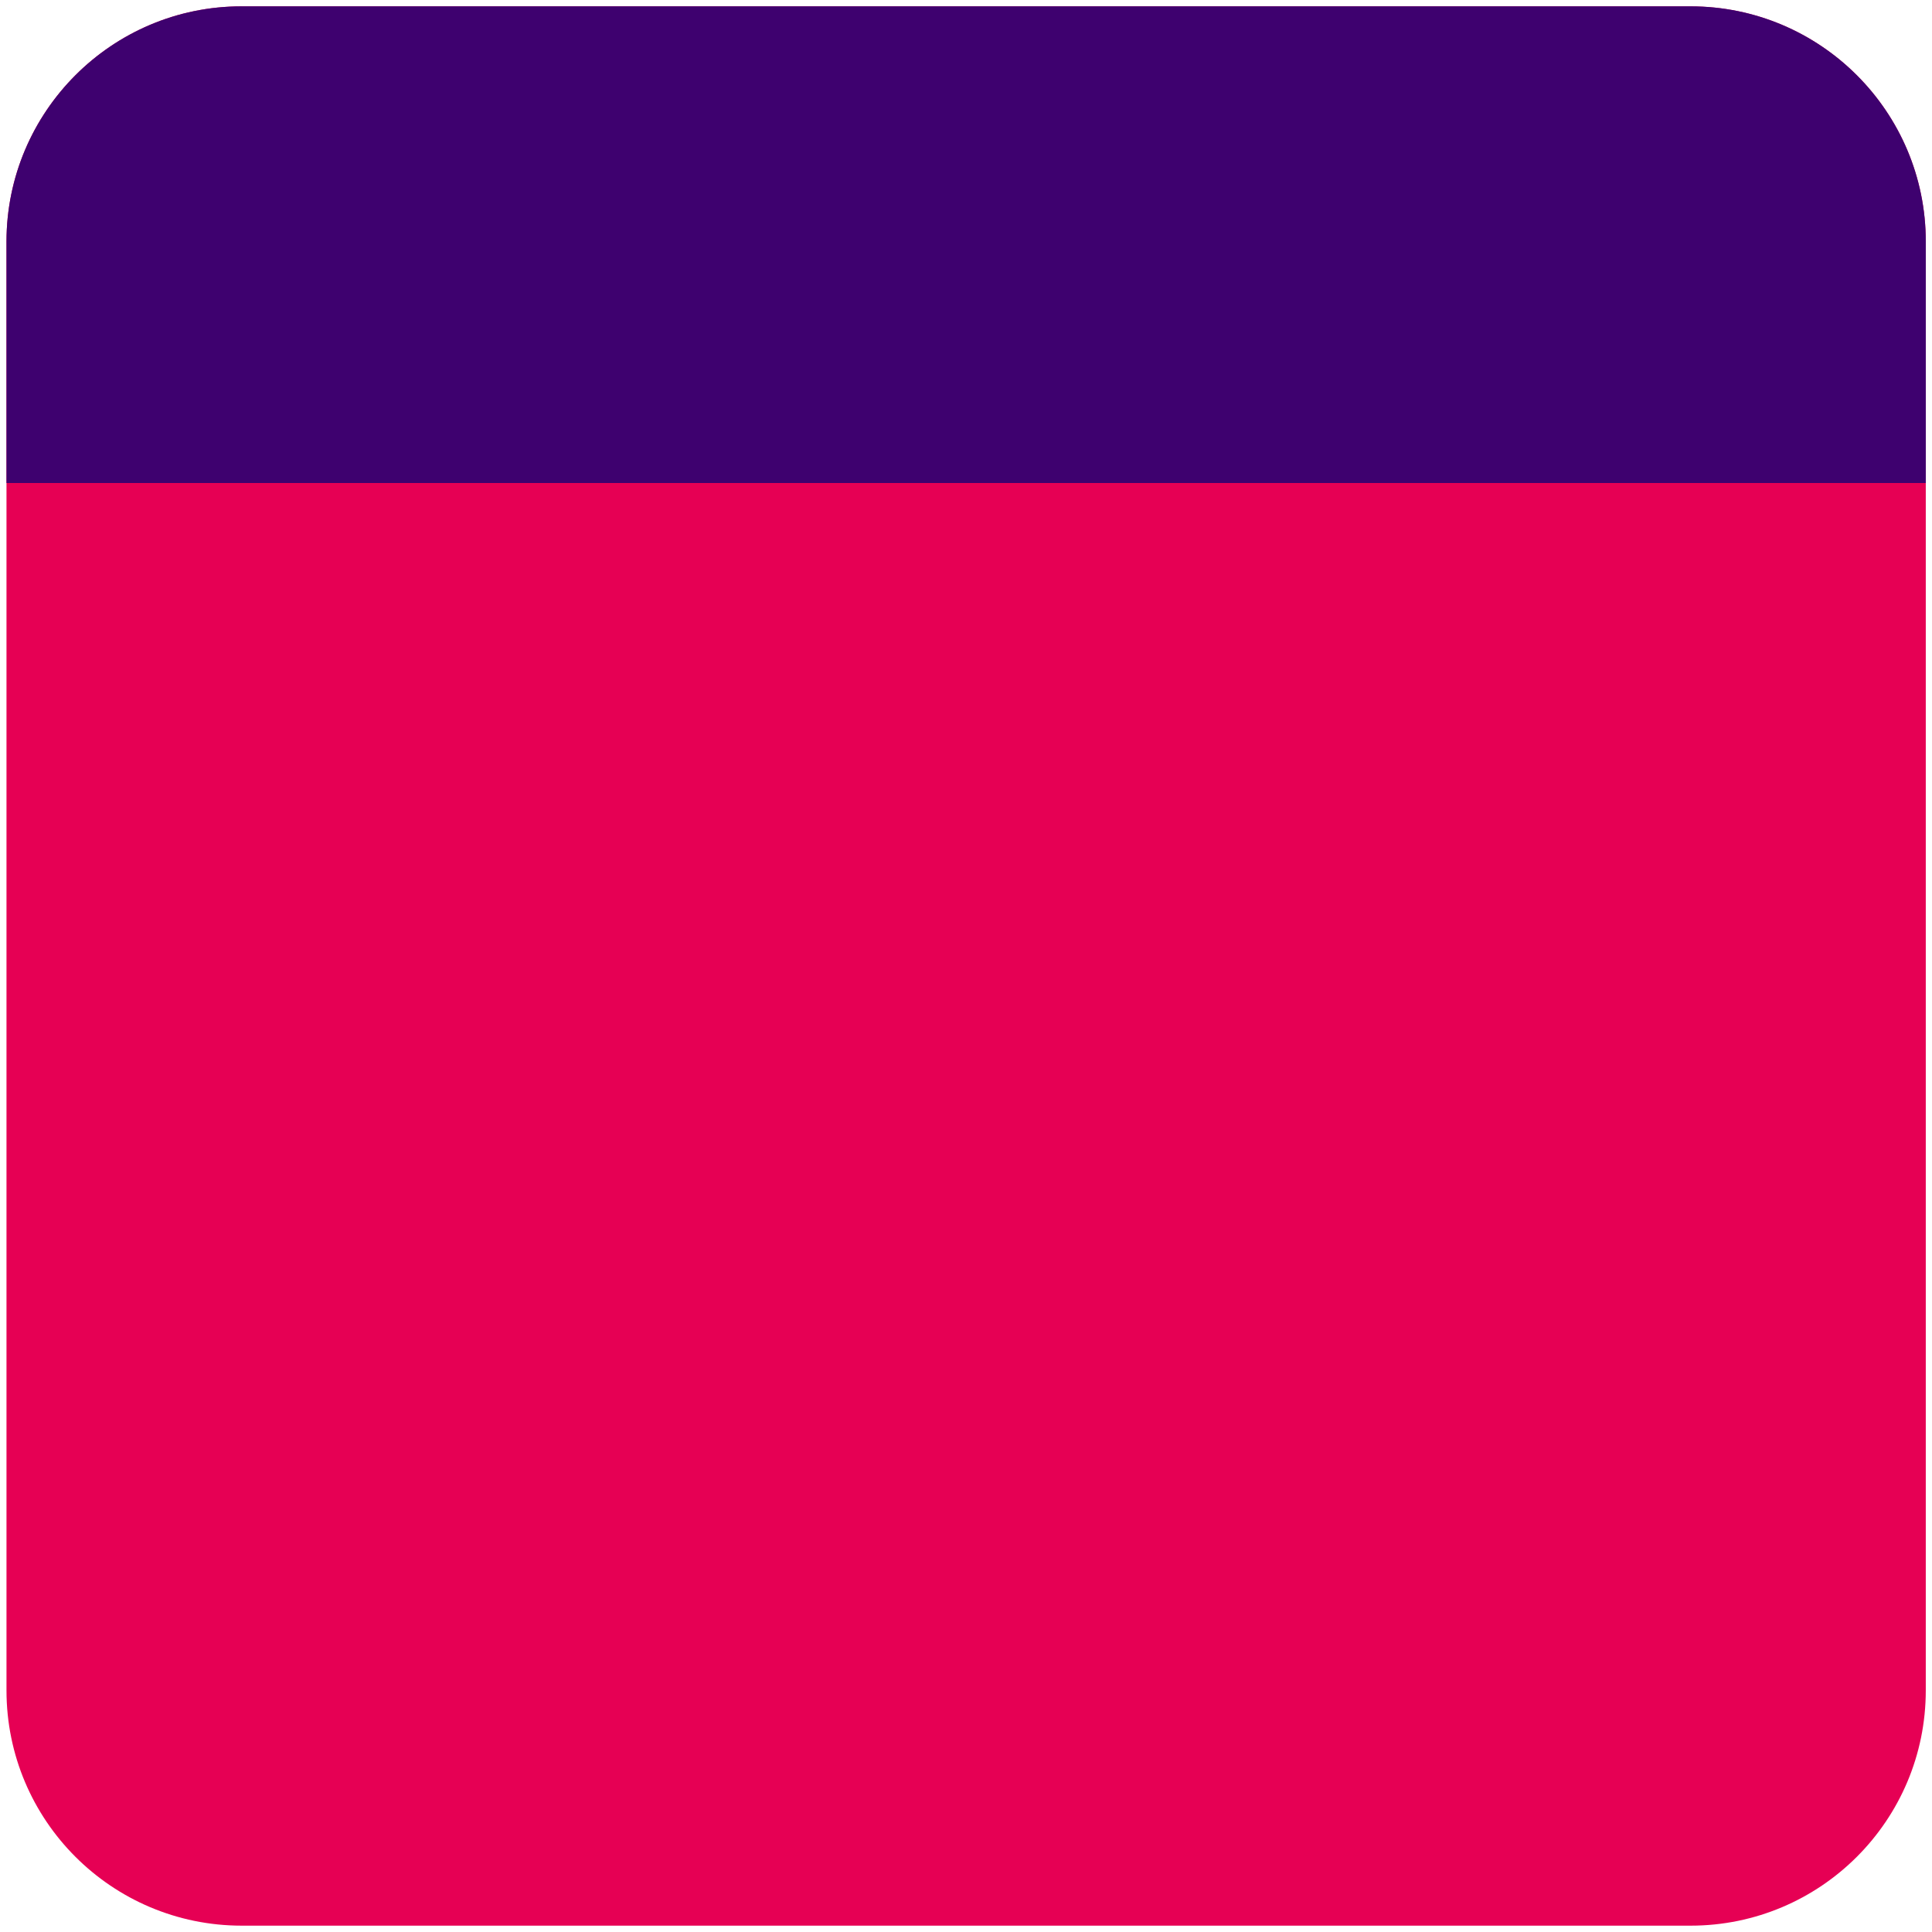 <svg xmlns="http://www.w3.org/2000/svg" fill="none" viewBox="0 0 50 50" id="Browser-Website-1--Streamline-Core" height="50" width="50">
  <desc>
    Browser Website 1 Streamline Icon: https://streamlinehq.com
  </desc>
  <g id="browser-website-1--app-code-apps-window-website-web">
    <path id="Union" fill="#e60054" fill-rule="evenodd" d="M6.25 0.164C2.893 0.164 0.168 2.893 0.168 6.254v37.493c0 3.364 2.725 6.089 6.089 6.089H43.75c3.364 0 6.089 -2.725 6.089 -6.089V6.254c0 -3.364 -2.725 -6.089 -6.089 -6.089H6.254Z" clip-rule="evenodd" stroke-width="3.571"></path>
    <path id="Union_2" fill="#3e016f" d="M6.25 0.164C2.893 0.164 0.168 2.893 0.168 6.254V12.5h49.671V6.25c0 -3.357 -2.725 -6.086 -6.089 -6.086H6.254Z" stroke-width="3.571"></path>
  </g>
</svg>